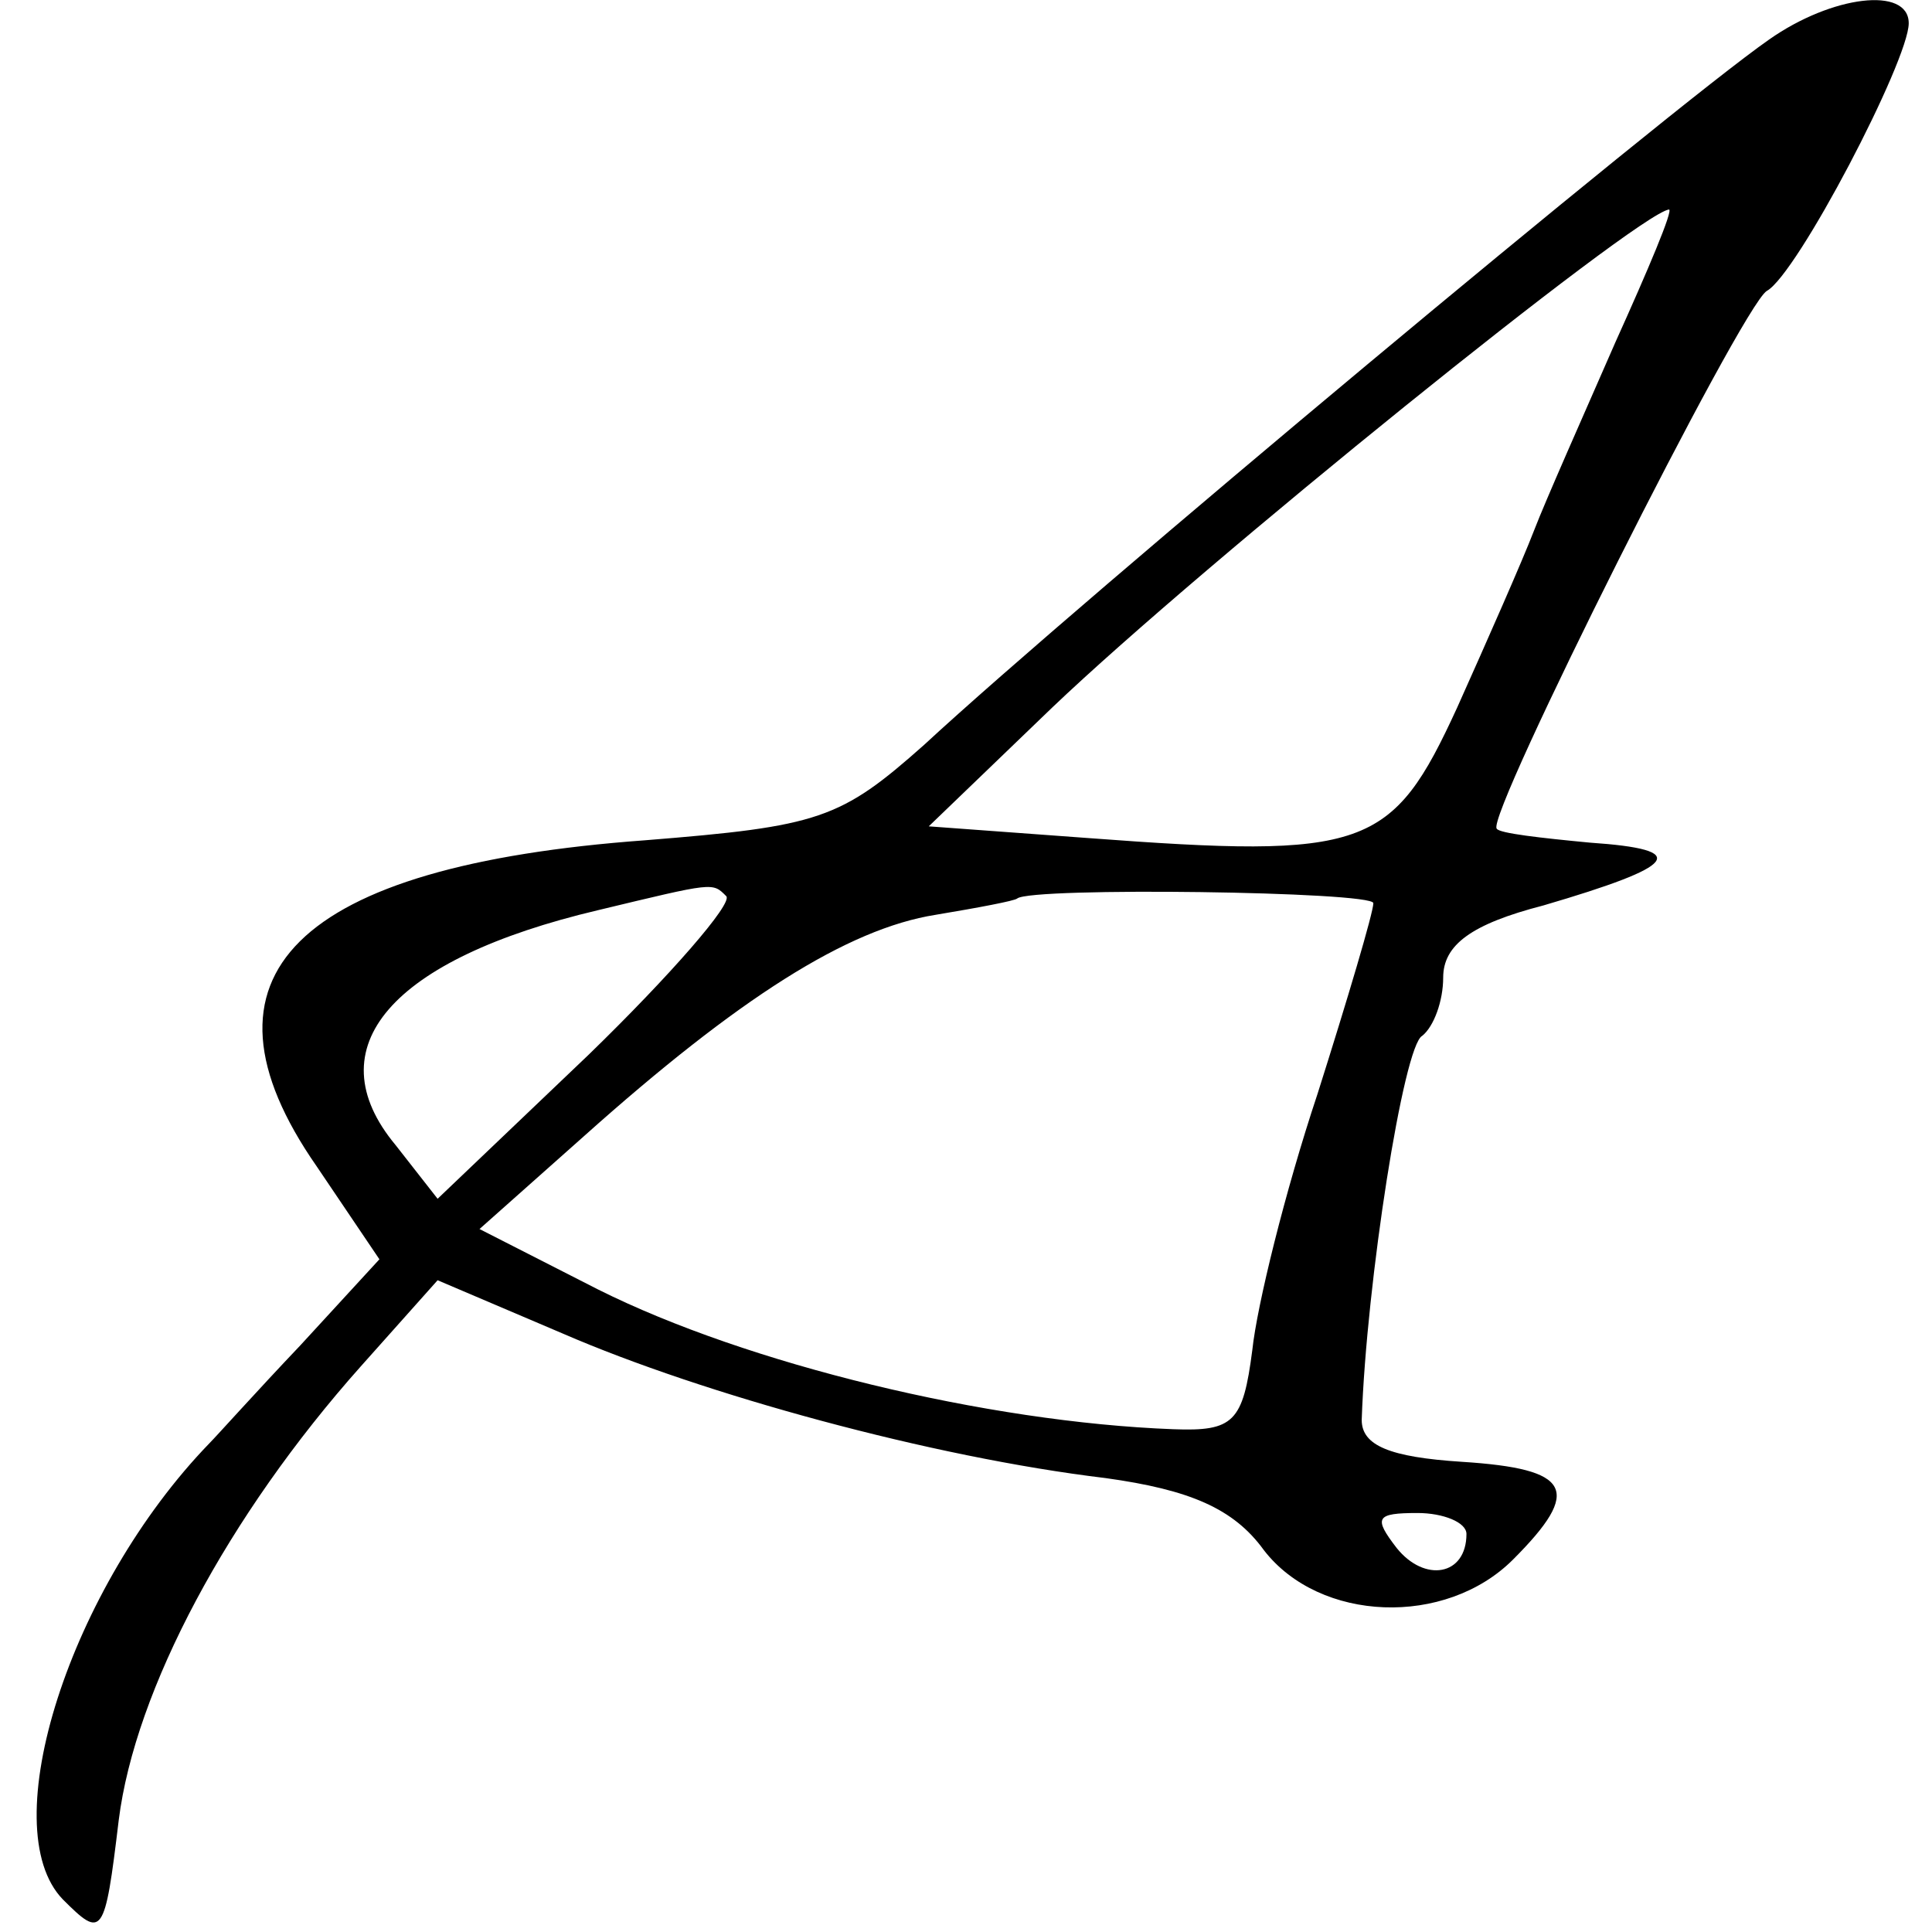 <?xml version="1.0" standalone="no"?>
<!DOCTYPE svg PUBLIC "-//W3C//DTD SVG 20010904//EN"
 "http://www.w3.org/TR/2001/REC-SVG-20010904/DTD/svg10.dtd">
<svg version="1.0" xmlns="http://www.w3.org/2000/svg"
 width="83pt" height="83pt" viewBox="0 0 83 83"
 preserveAspectRatio="xMidYMid meet">
<g transform="translate(0,83) scale(0.1,-0.1)"
fill="#000000" stroke="none">
<path d="M760 813 c-43 -30 -296 -241 -363 -303 -36 -32 -45 -35 -120 -41
-150 -11 -198 -58 -141 -140 l27 -40 -34 -37 c-19 -20 -36 -39 -39 -42 -60
-62 -93 -165 -63 -196 17 -17 18 -16 24 34 7 56 47 131 104 195 l33 37 54 -23
c60 -26 158 -53 233 -62 36 -5 55 -13 68 -31 24 -31 78 -33 107 -4 30 30 25
39 -22 42 -31 2 -43 7 -43 18 2 59 18 161 26 165 5 4 9 15 9 25 0 14 12 23 43
31 58 17 64 24 20 27 -21 2 -39 4 -40 6 -5 5 105 224 116 231 13 7 61 99 61
115 0 16 -33 12 -60 -7z m-66 -130 c-14 -32 -30 -68 -35 -81 -5 -13 -20 -47
-33 -76 -28 -61 -39 -65 -159 -56 l-68 5 53 51 c65 62 251 212 265 214 2 0 -9
-26 -23 -57z m-382 -238 c3 -3 -24 -34 -59 -68 l-65 -62 -18 23 c-35 42 -2 80
87 101 50 12 49 12 55 6z m278 -3 c0 -4 -11 -41 -24 -82 -14 -42 -26 -91 -28
-110 -4 -31 -8 -35 -34 -34 -80 3 -183 28 -247 60 l-51 26 45 40 c66 59 113
89 151 95 18 3 34 6 35 7 6 5 153 3 153 -2z m40 -271 c0 -18 -18 -21 -30 -6
-10 13 -9 15 9 15 11 0 21 -4 21 -9z"/>
</g>
</svg>
